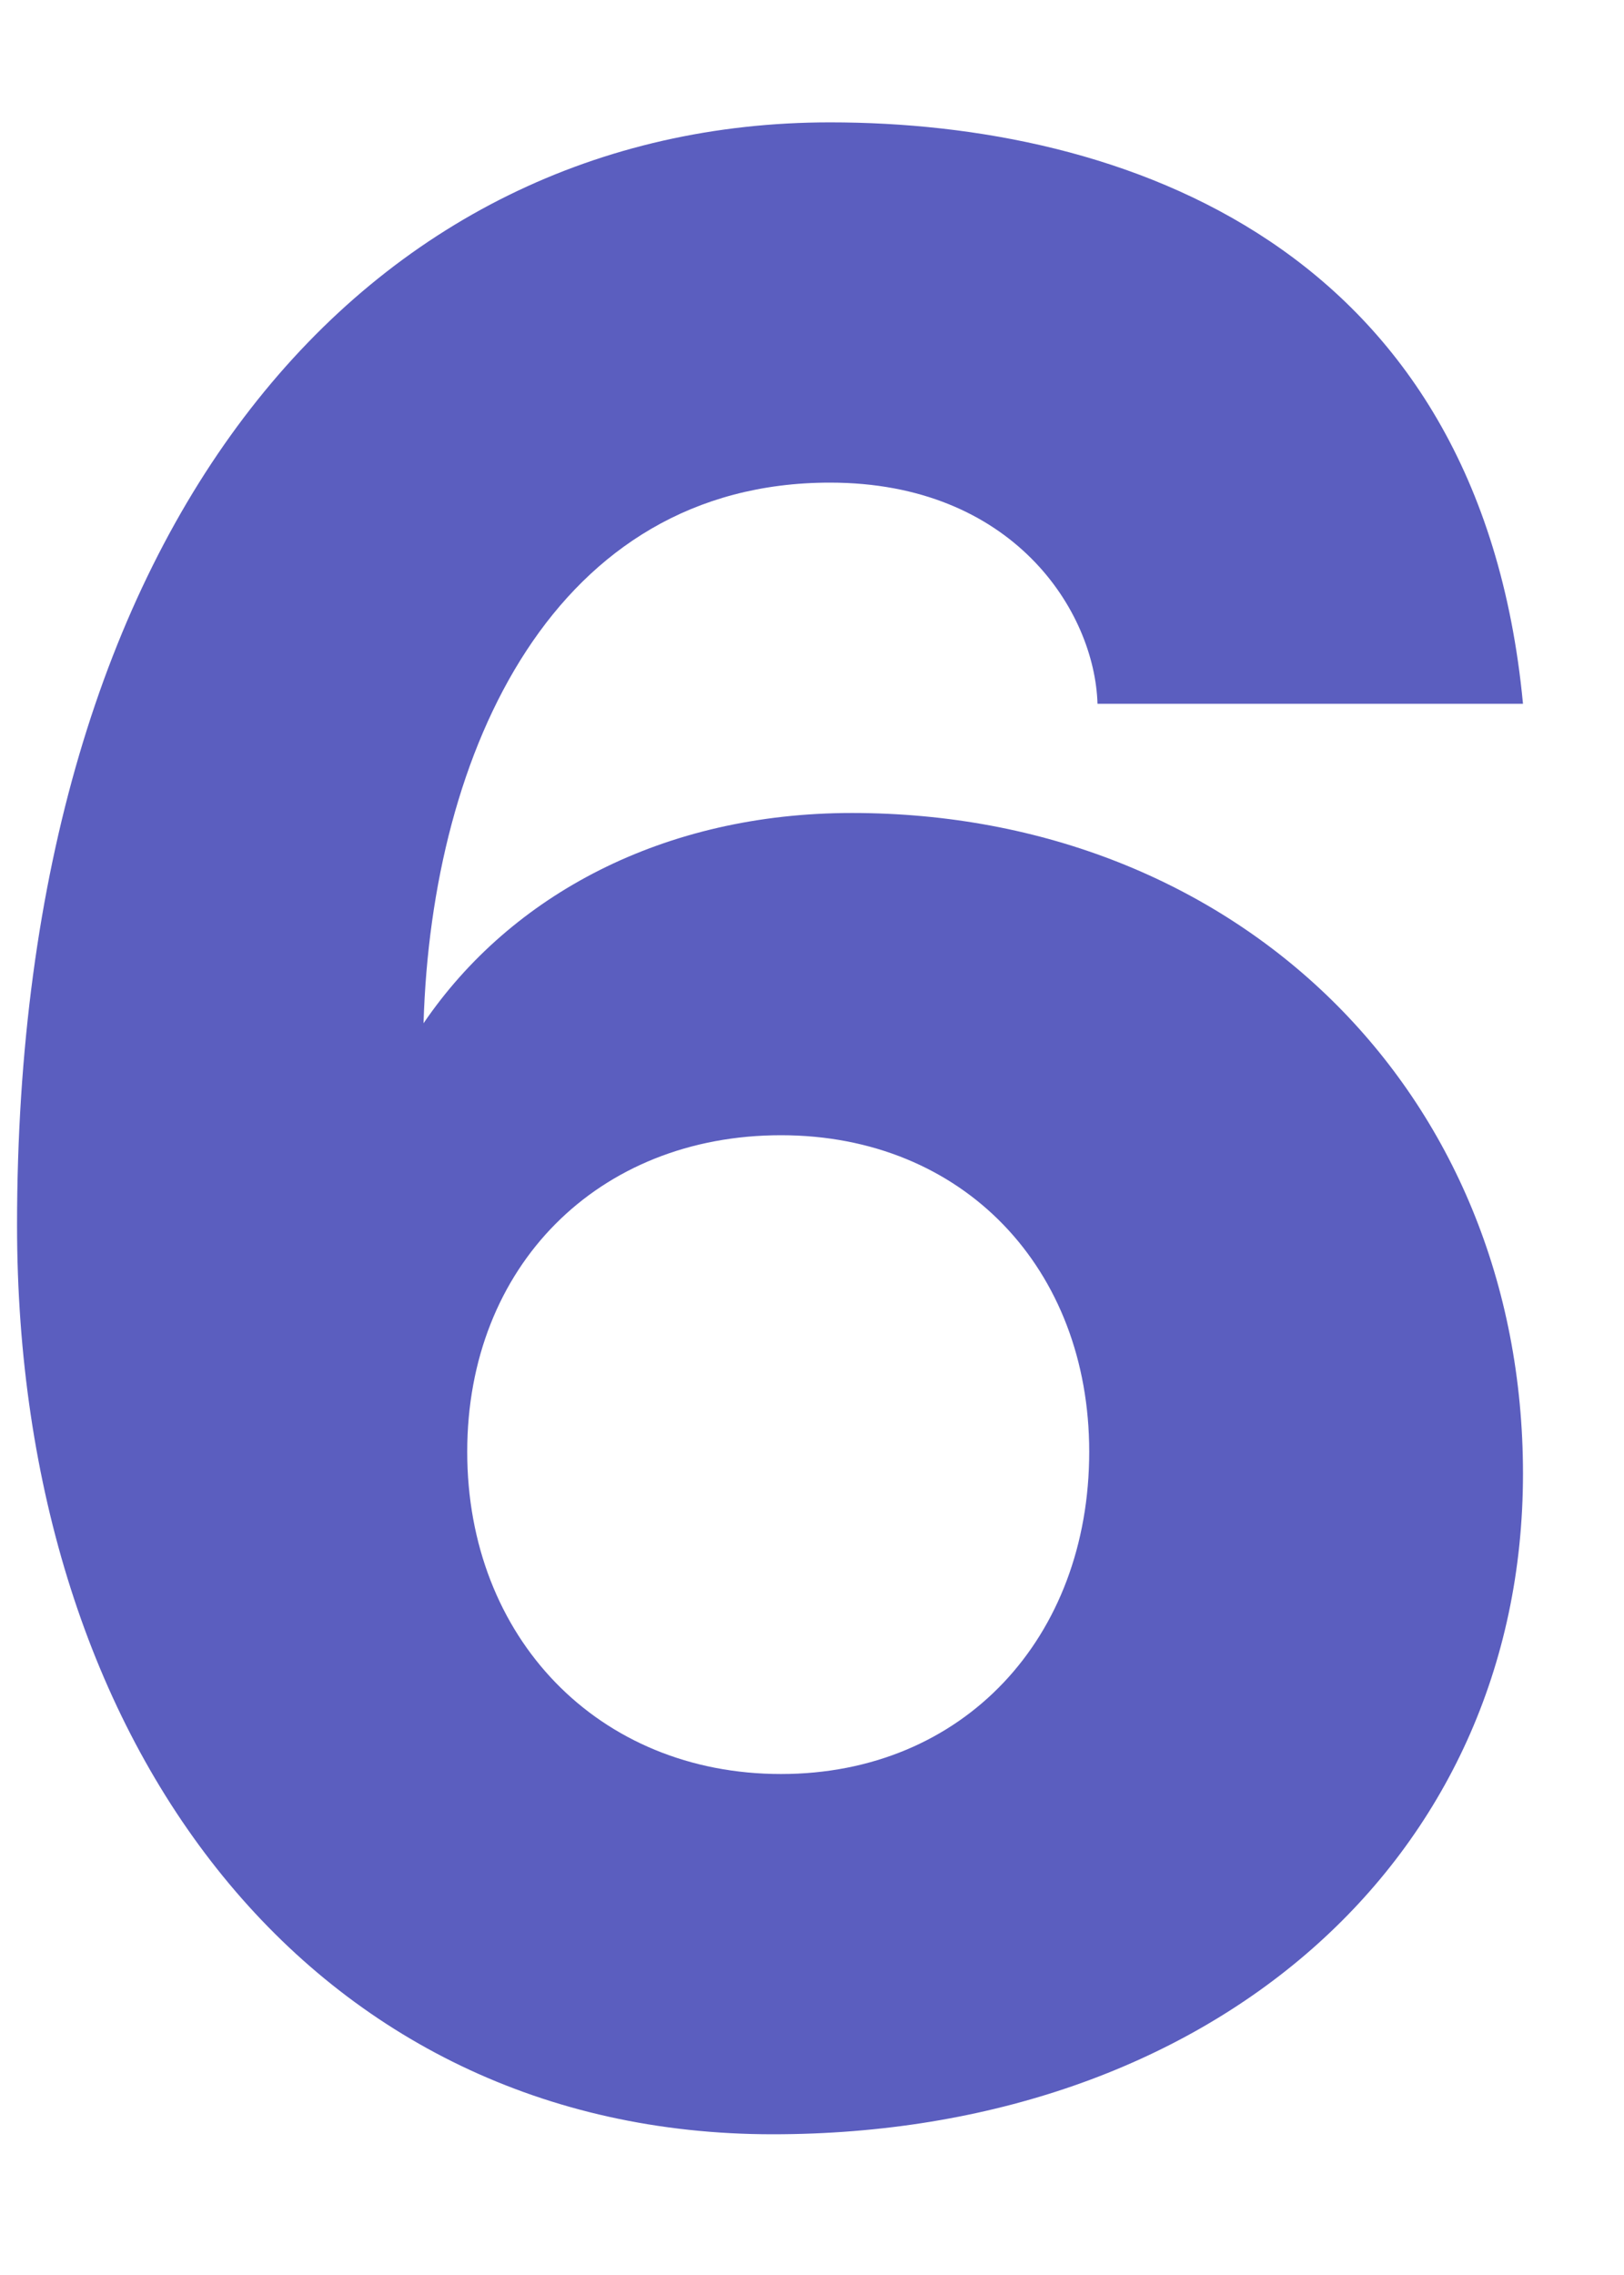 <svg width="10" height="14" viewBox="0 0 10 14" fill="none" xmlns="http://www.w3.org/2000/svg">
<path d="M4.758 13.134C1.936 13.134 0.105 10.766 0.105 7.54C0.105 3.189 2.272 0.753 5.111 0.753C6.909 0.753 9.11 1.509 9.378 4.331H6.758C6.741 3.76 6.237 2.97 5.111 2.97C3.414 2.97 2.658 4.617 2.608 6.297C3.146 5.507 4.086 5.003 5.246 5.003C7.614 5.003 9.378 6.717 9.378 9.069C9.378 11.454 7.446 13.134 4.758 13.134ZM4.809 10.917C5.934 10.917 6.707 10.077 6.707 8.934C6.707 7.809 5.934 6.986 4.809 6.986C3.683 6.986 2.877 7.792 2.877 8.934C2.877 10.077 3.683 10.917 4.809 10.917Z" fill="#5B5EBF"/>
</svg>
